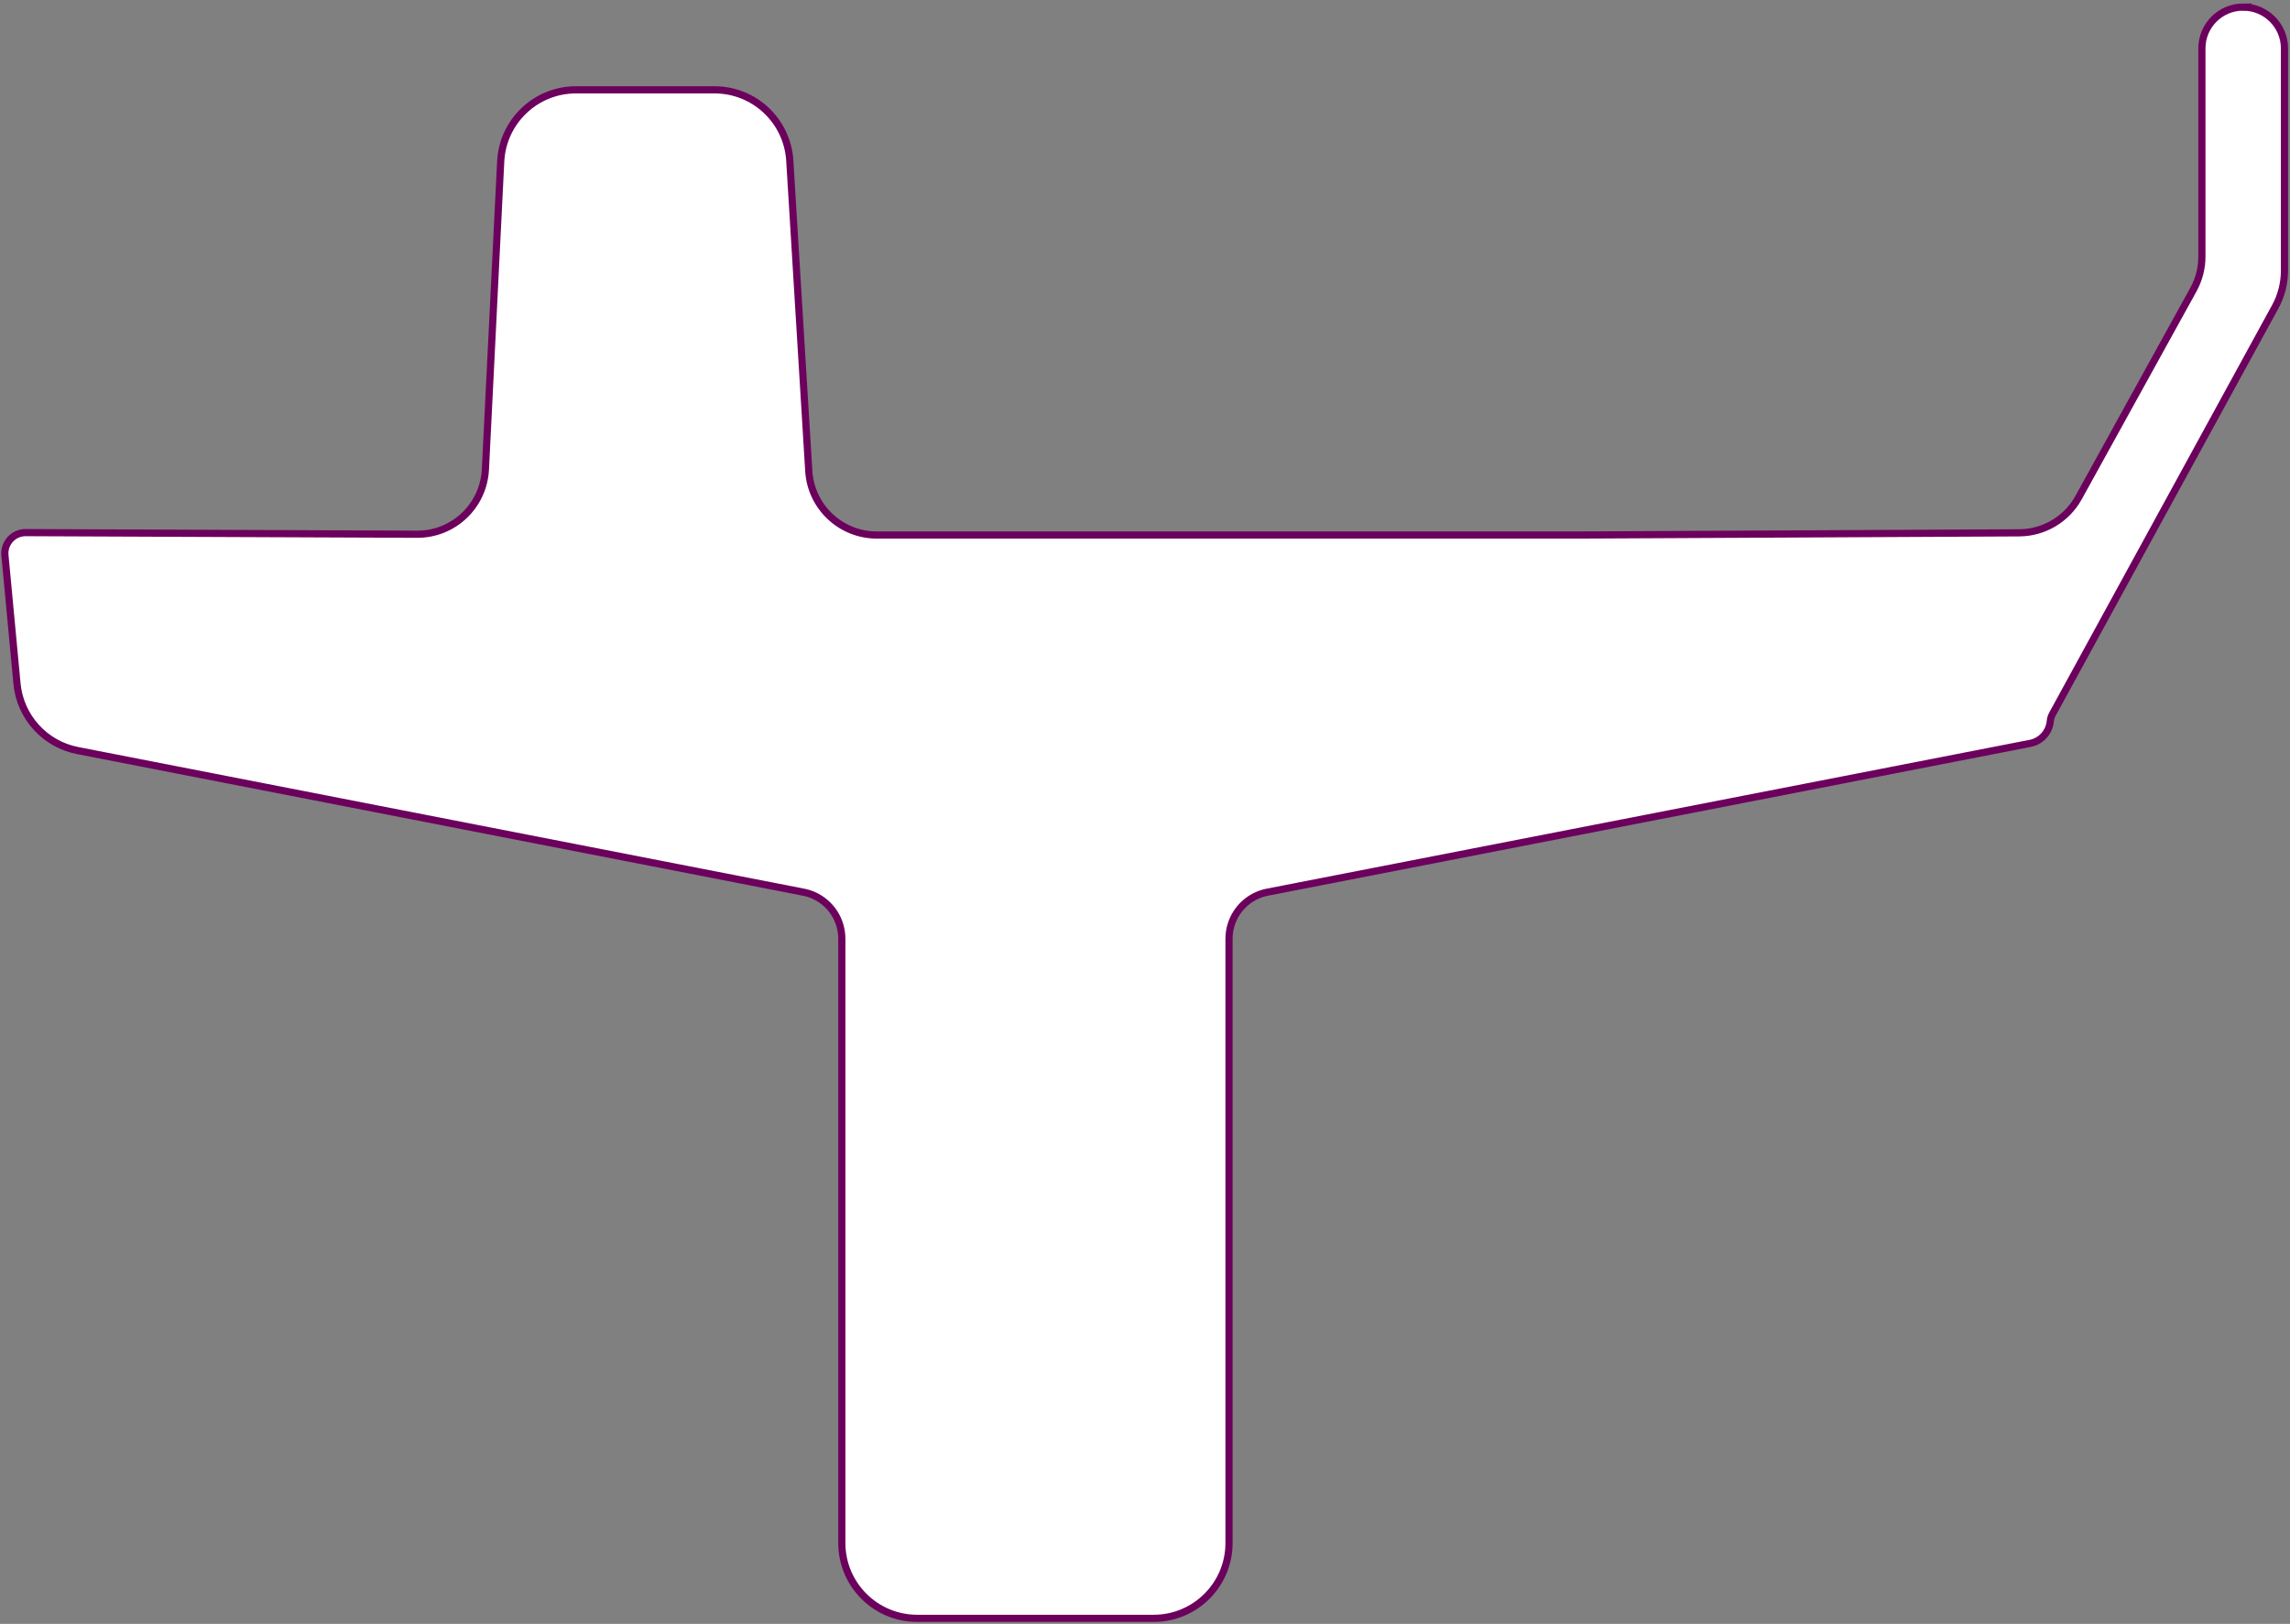 <svg width="416" height="295" viewBox="0 0 416 295" fill="none" xmlns="http://www.w3.org/2000/svg">
<rect x="0" y="0" width="416" height="295" fill="#808080" stroke="none"/>
<path d="M407.492 1.287C411.632 1.287 414.996 4.644 414.996 8.791V49.153C414.996 51.448 414.422 53.71 413.321 55.725L372.841 129.741C372.626 130.132 372.495 130.556 372.456 130.999C372.274 133.014 370.781 134.663 368.799 135.048L230.233 162.078C229.594 162.201 228.968 162.397 228.368 162.664C225.265 164.053 223.264 167.137 223.264 170.533V280.309C223.264 287.872 217.135 294 209.573 294H166.615C159.053 294 152.925 287.872 152.925 280.309V170.533C152.925 167.13 150.923 164.046 147.82 162.664C147.226 162.397 146.601 162.201 145.955 162.078L14.098 136.352C8.139 135.191 3.654 130.243 3.086 124.193L0.896 100.879C0.687 98.669 2.428 96.758 4.651 96.758C12.259 96.798 54.408 96.967 75.779 97.052C82.396 97.078 87.847 91.895 88.179 85.278L90.957 29.334C91.322 22.045 97.333 16.321 104.628 16.321H129.806C137.043 16.321 143.028 21.954 143.471 29.177L146.92 85.564C147.318 92.104 152.735 97.195 159.281 97.195H287.005L366.81 96.798C371.296 96.772 375.423 94.327 377.594 90.395L398.45 52.615C399.46 50.783 399.995 48.723 399.995 46.63V8.784C399.995 4.644 403.352 1.28 407.499 1.28L407.492 1.287Z" fill="white" stroke="#6C015D" stroke-width="1.304"/>
</svg>
